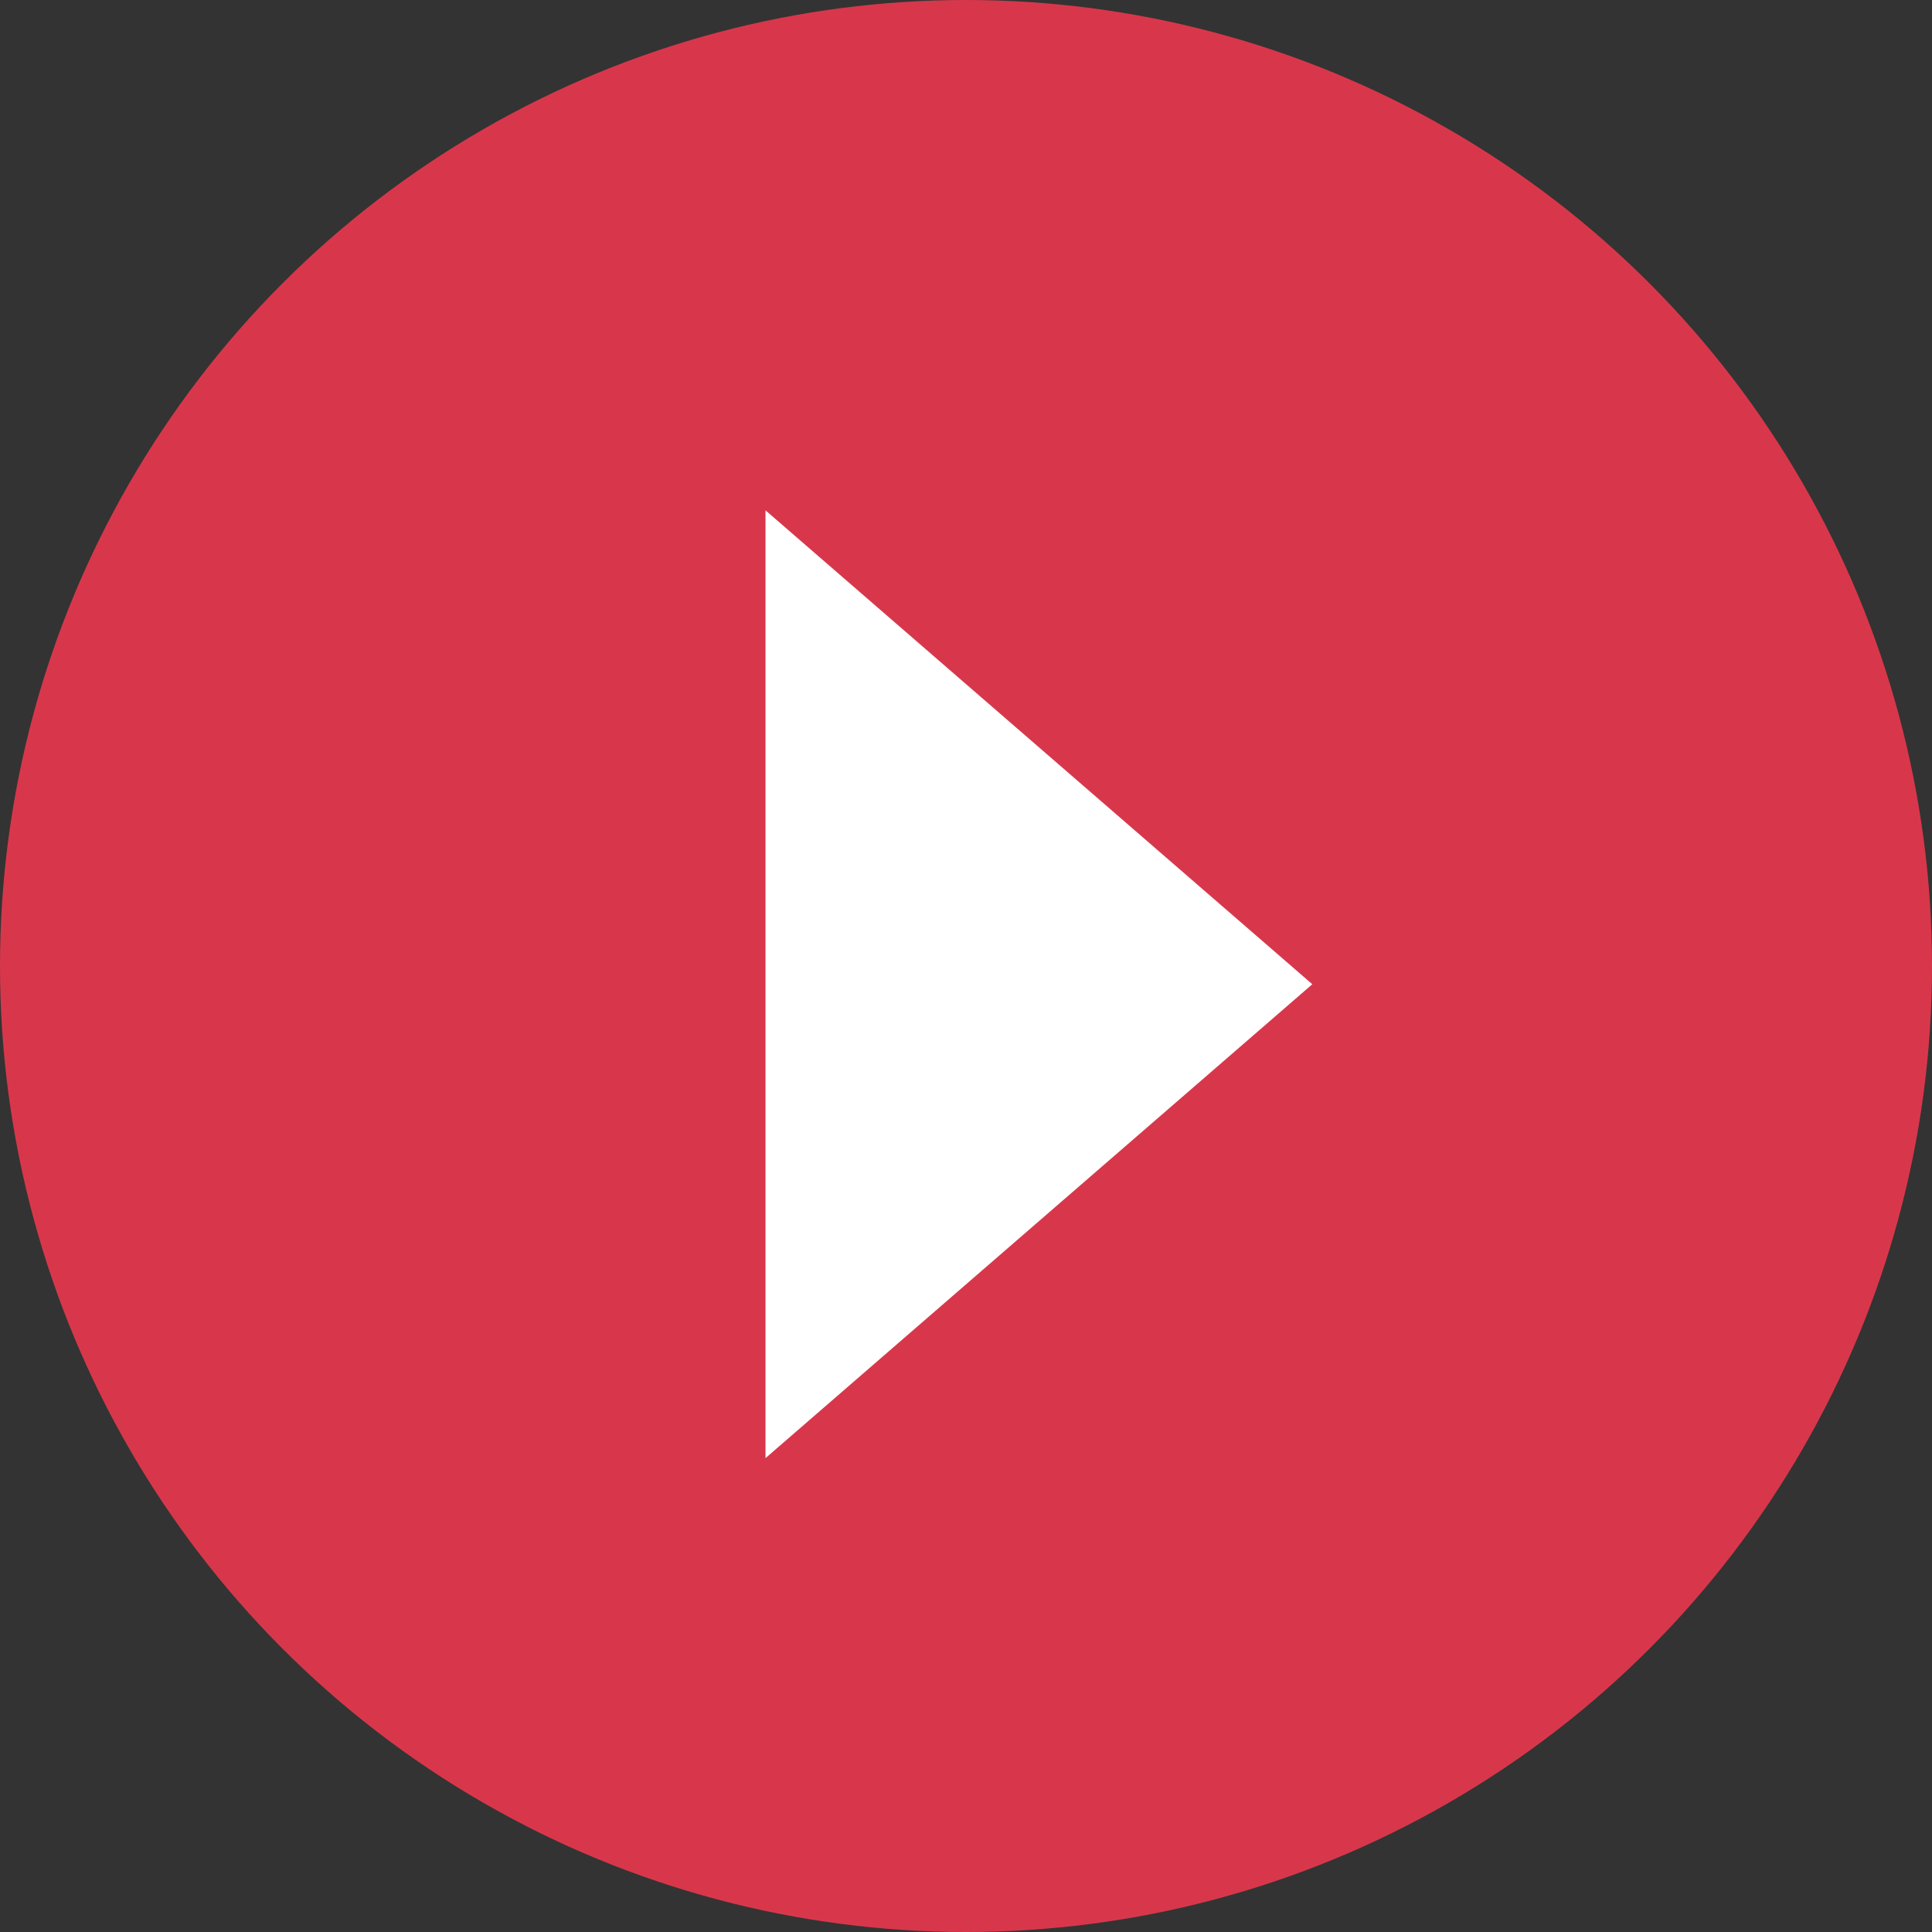 <svg xmlns="http://www.w3.org/2000/svg" width="53" height="53" viewBox="0 0 53 53"><rect x="0" y="0" width="53" height="53" fill="#333333" stroke="none"/><g transform="translate(-714 -6219)"><circle cx="26.5" cy="26.5" r="26.5" transform="translate(714 6219)" fill="#d8374b"/><path d="M13,0,26,15H0Z" transform="translate(750 6233) rotate(90)" fill="#fff"/></g></svg>
